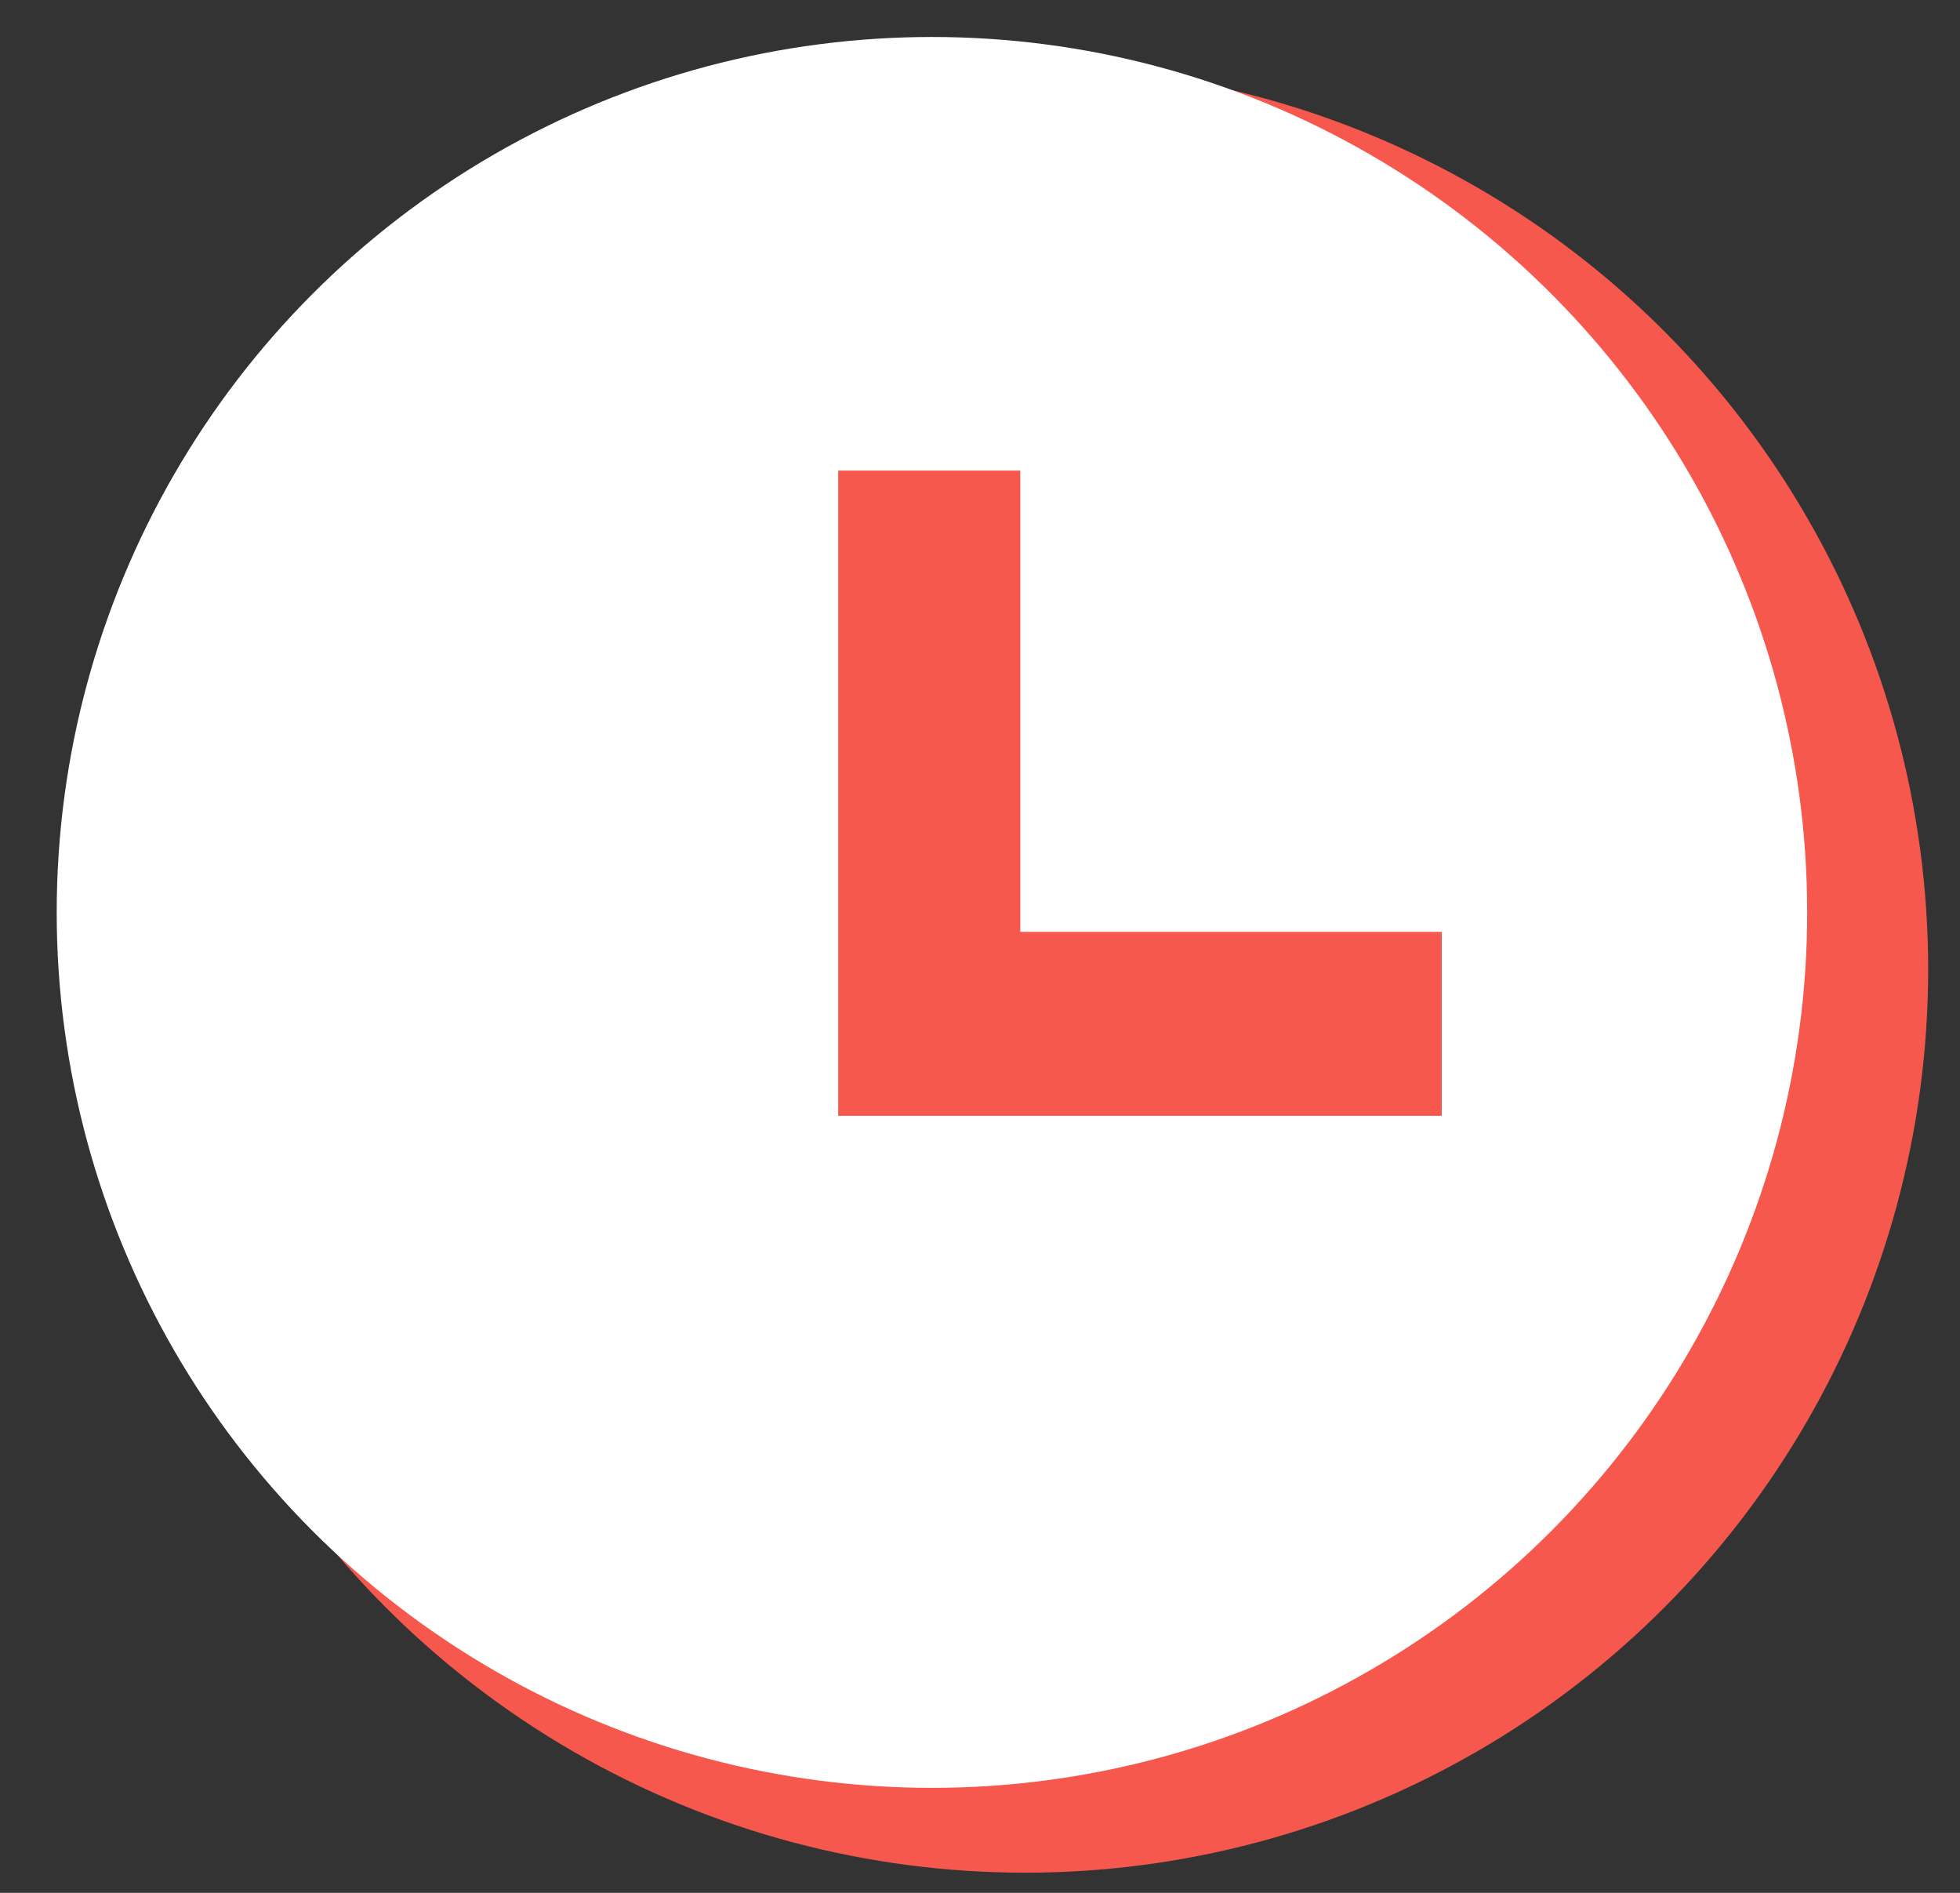 <svg width="29" height="28" viewBox="0 0 29 28" fill="none" xmlns="http://www.w3.org/2000/svg">
<rect x="0" y="0" width="29" height="28" fill="#333333" stroke="none"/>
<circle cx="15.167" cy="14.34" r="13.362" fill="#F6584D"/>
<circle cx="13.789" cy="13.497" r="12.95" fill="white"/>
<path d="M12.402 16.506V6.961H15.096V13.785H21.332V16.506H12.402Z" fill="#F6584D"/>
</svg>
